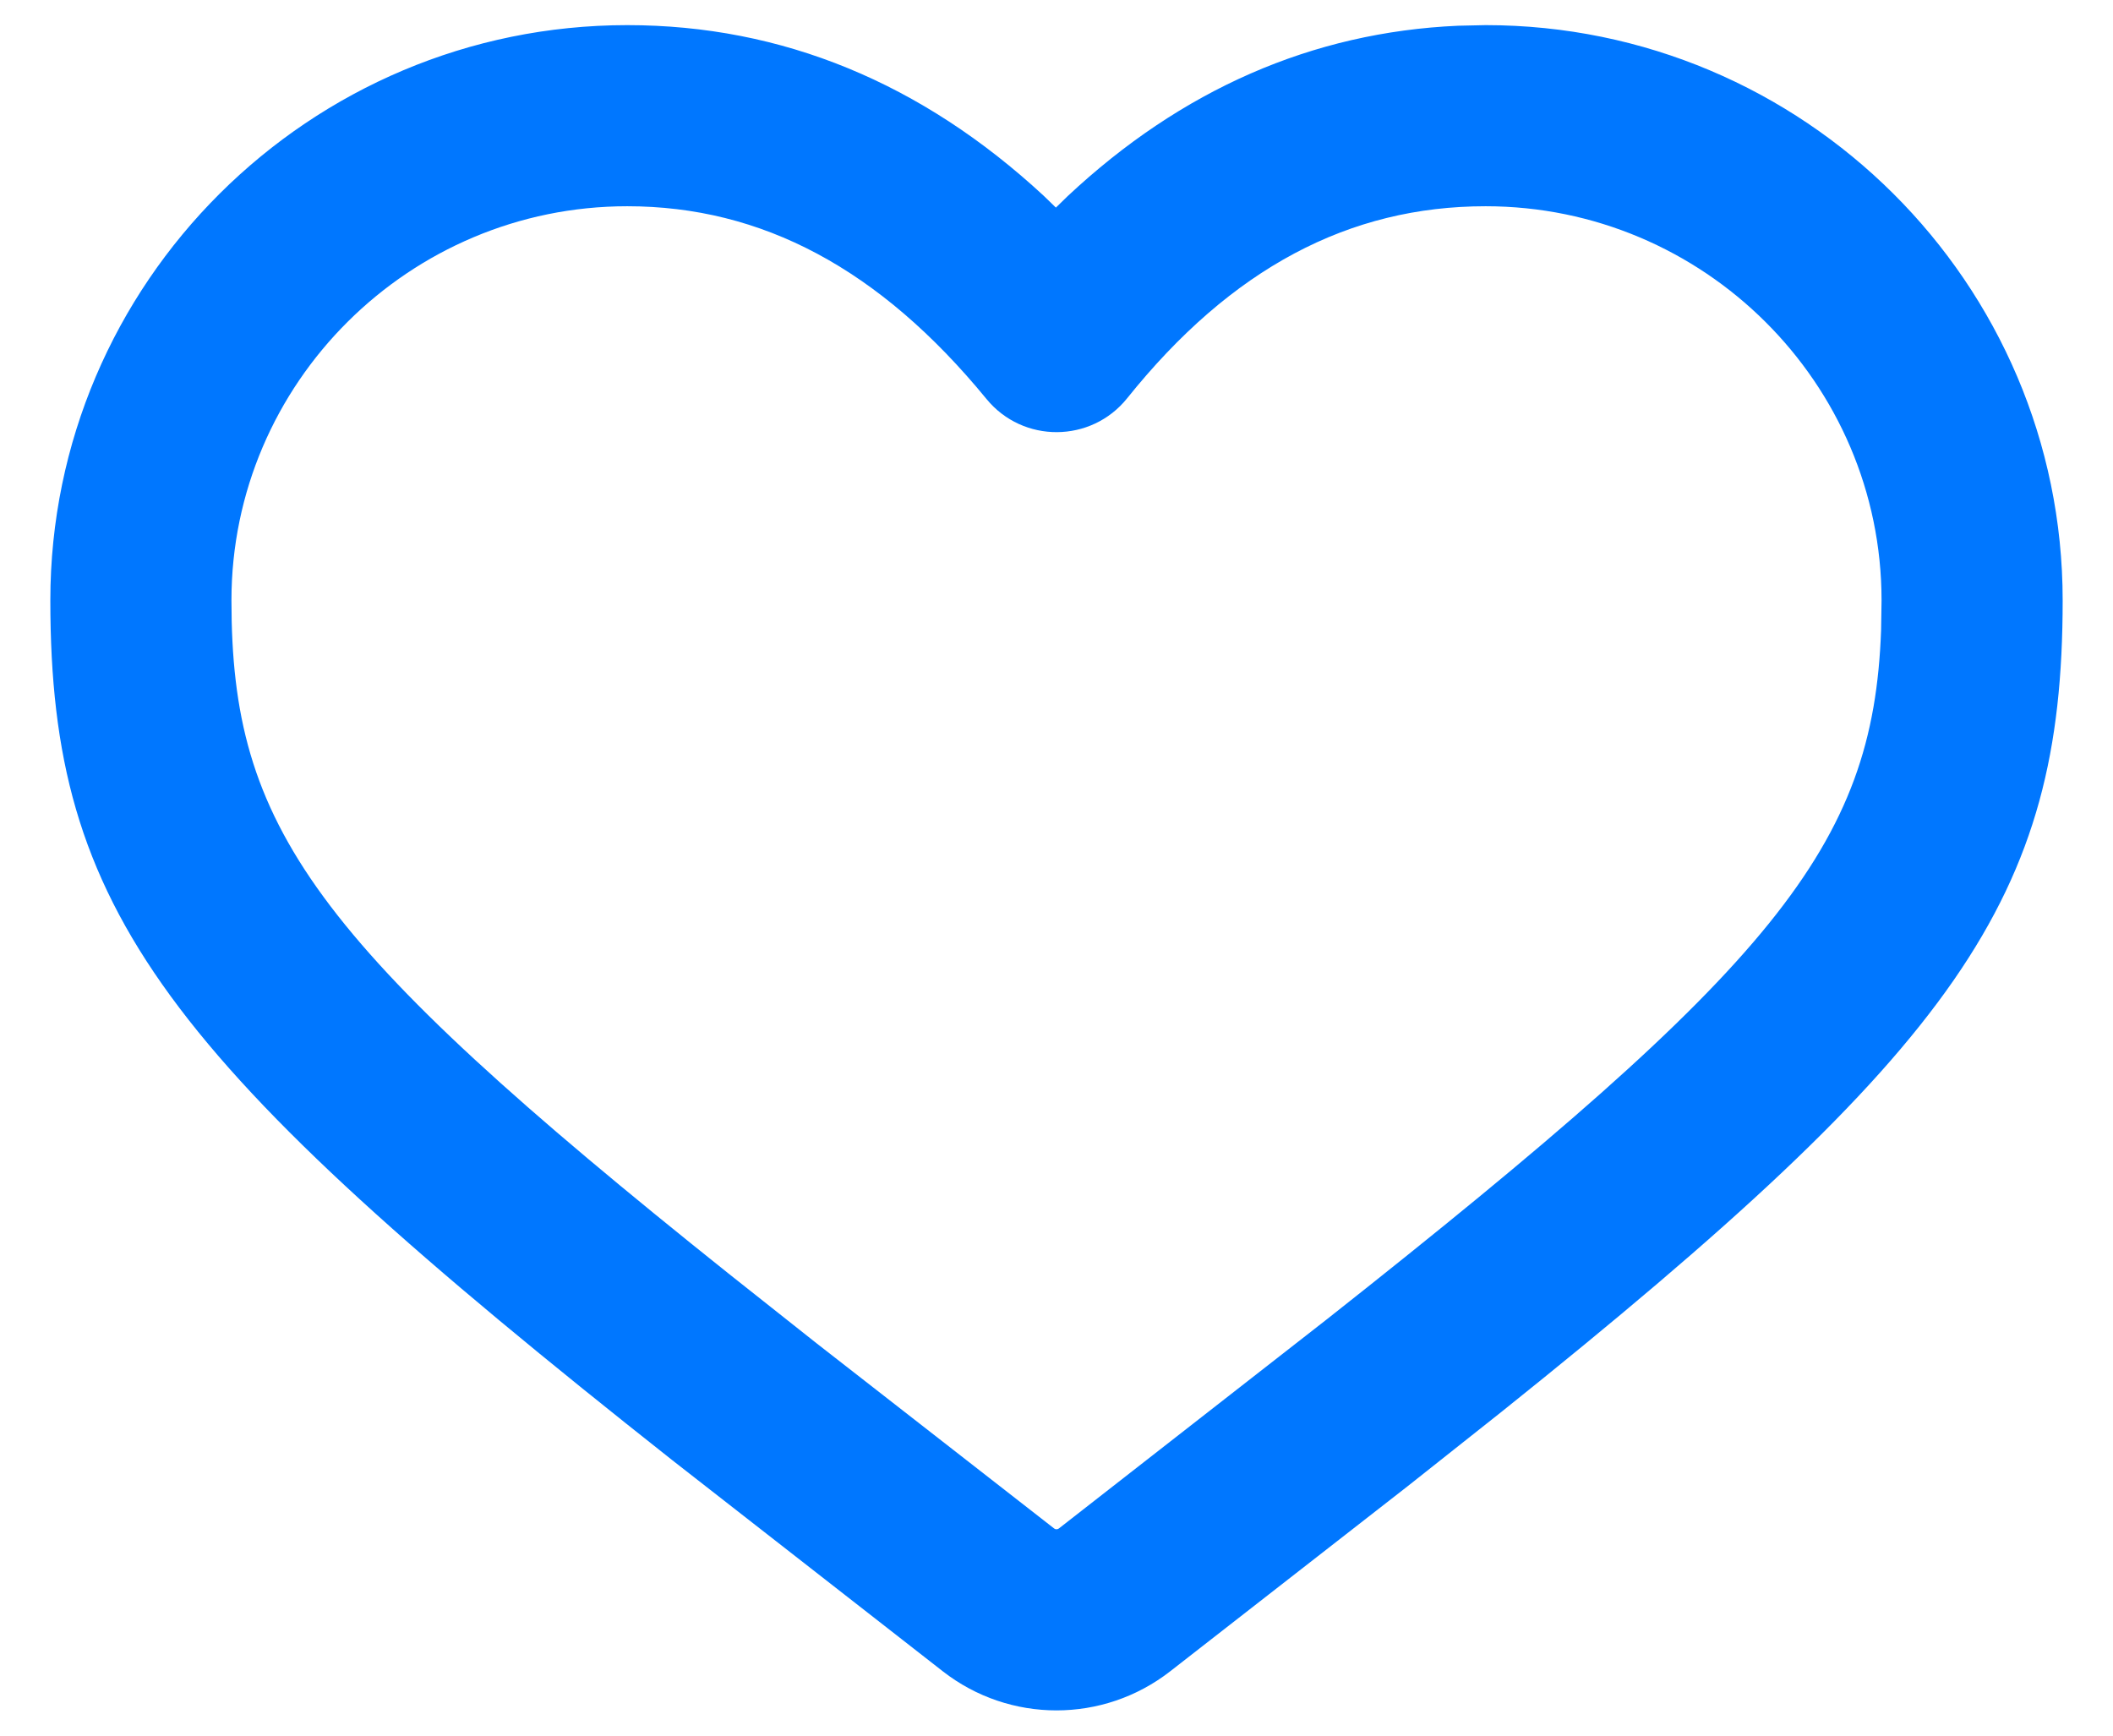<svg width="28" height="23" viewBox="0 0 28 23" fill="none" xmlns="http://www.w3.org/2000/svg">
<path d="M19.322 0.341C17.387 0.426 15.652 1.191 14.148 2.599L13.992 2.751L13.829 2.593C12.217 1.101 10.366 0.333 8.312 0.333C4.103 0.333 0.667 3.747 0.667 7.956C0.667 12.073 2.17 14.025 8.91 19.351L12.494 22.148C13.379 22.838 14.62 22.838 15.506 22.148L18.658 19.691L19.902 18.705C25.953 13.859 27.333 11.901 27.333 7.956C27.333 3.747 23.897 0.333 19.687 0.333L19.322 0.341ZM19.687 2.733C22.575 2.733 24.933 5.076 24.933 7.956L24.927 8.348C24.825 11.223 23.511 12.803 17.581 17.484L14.031 20.255C14.012 20.269 13.987 20.269 13.969 20.255L10.817 17.798L9.652 16.875C4.129 12.464 3.067 10.956 3.067 7.956C3.067 5.076 5.425 2.733 8.312 2.733C10.09 2.733 11.654 3.557 13.072 5.287C13.555 5.877 14.459 5.872 14.936 5.278C16.318 3.554 17.878 2.733 19.687 2.733Z" fill="#0077FF"/>
</svg>
